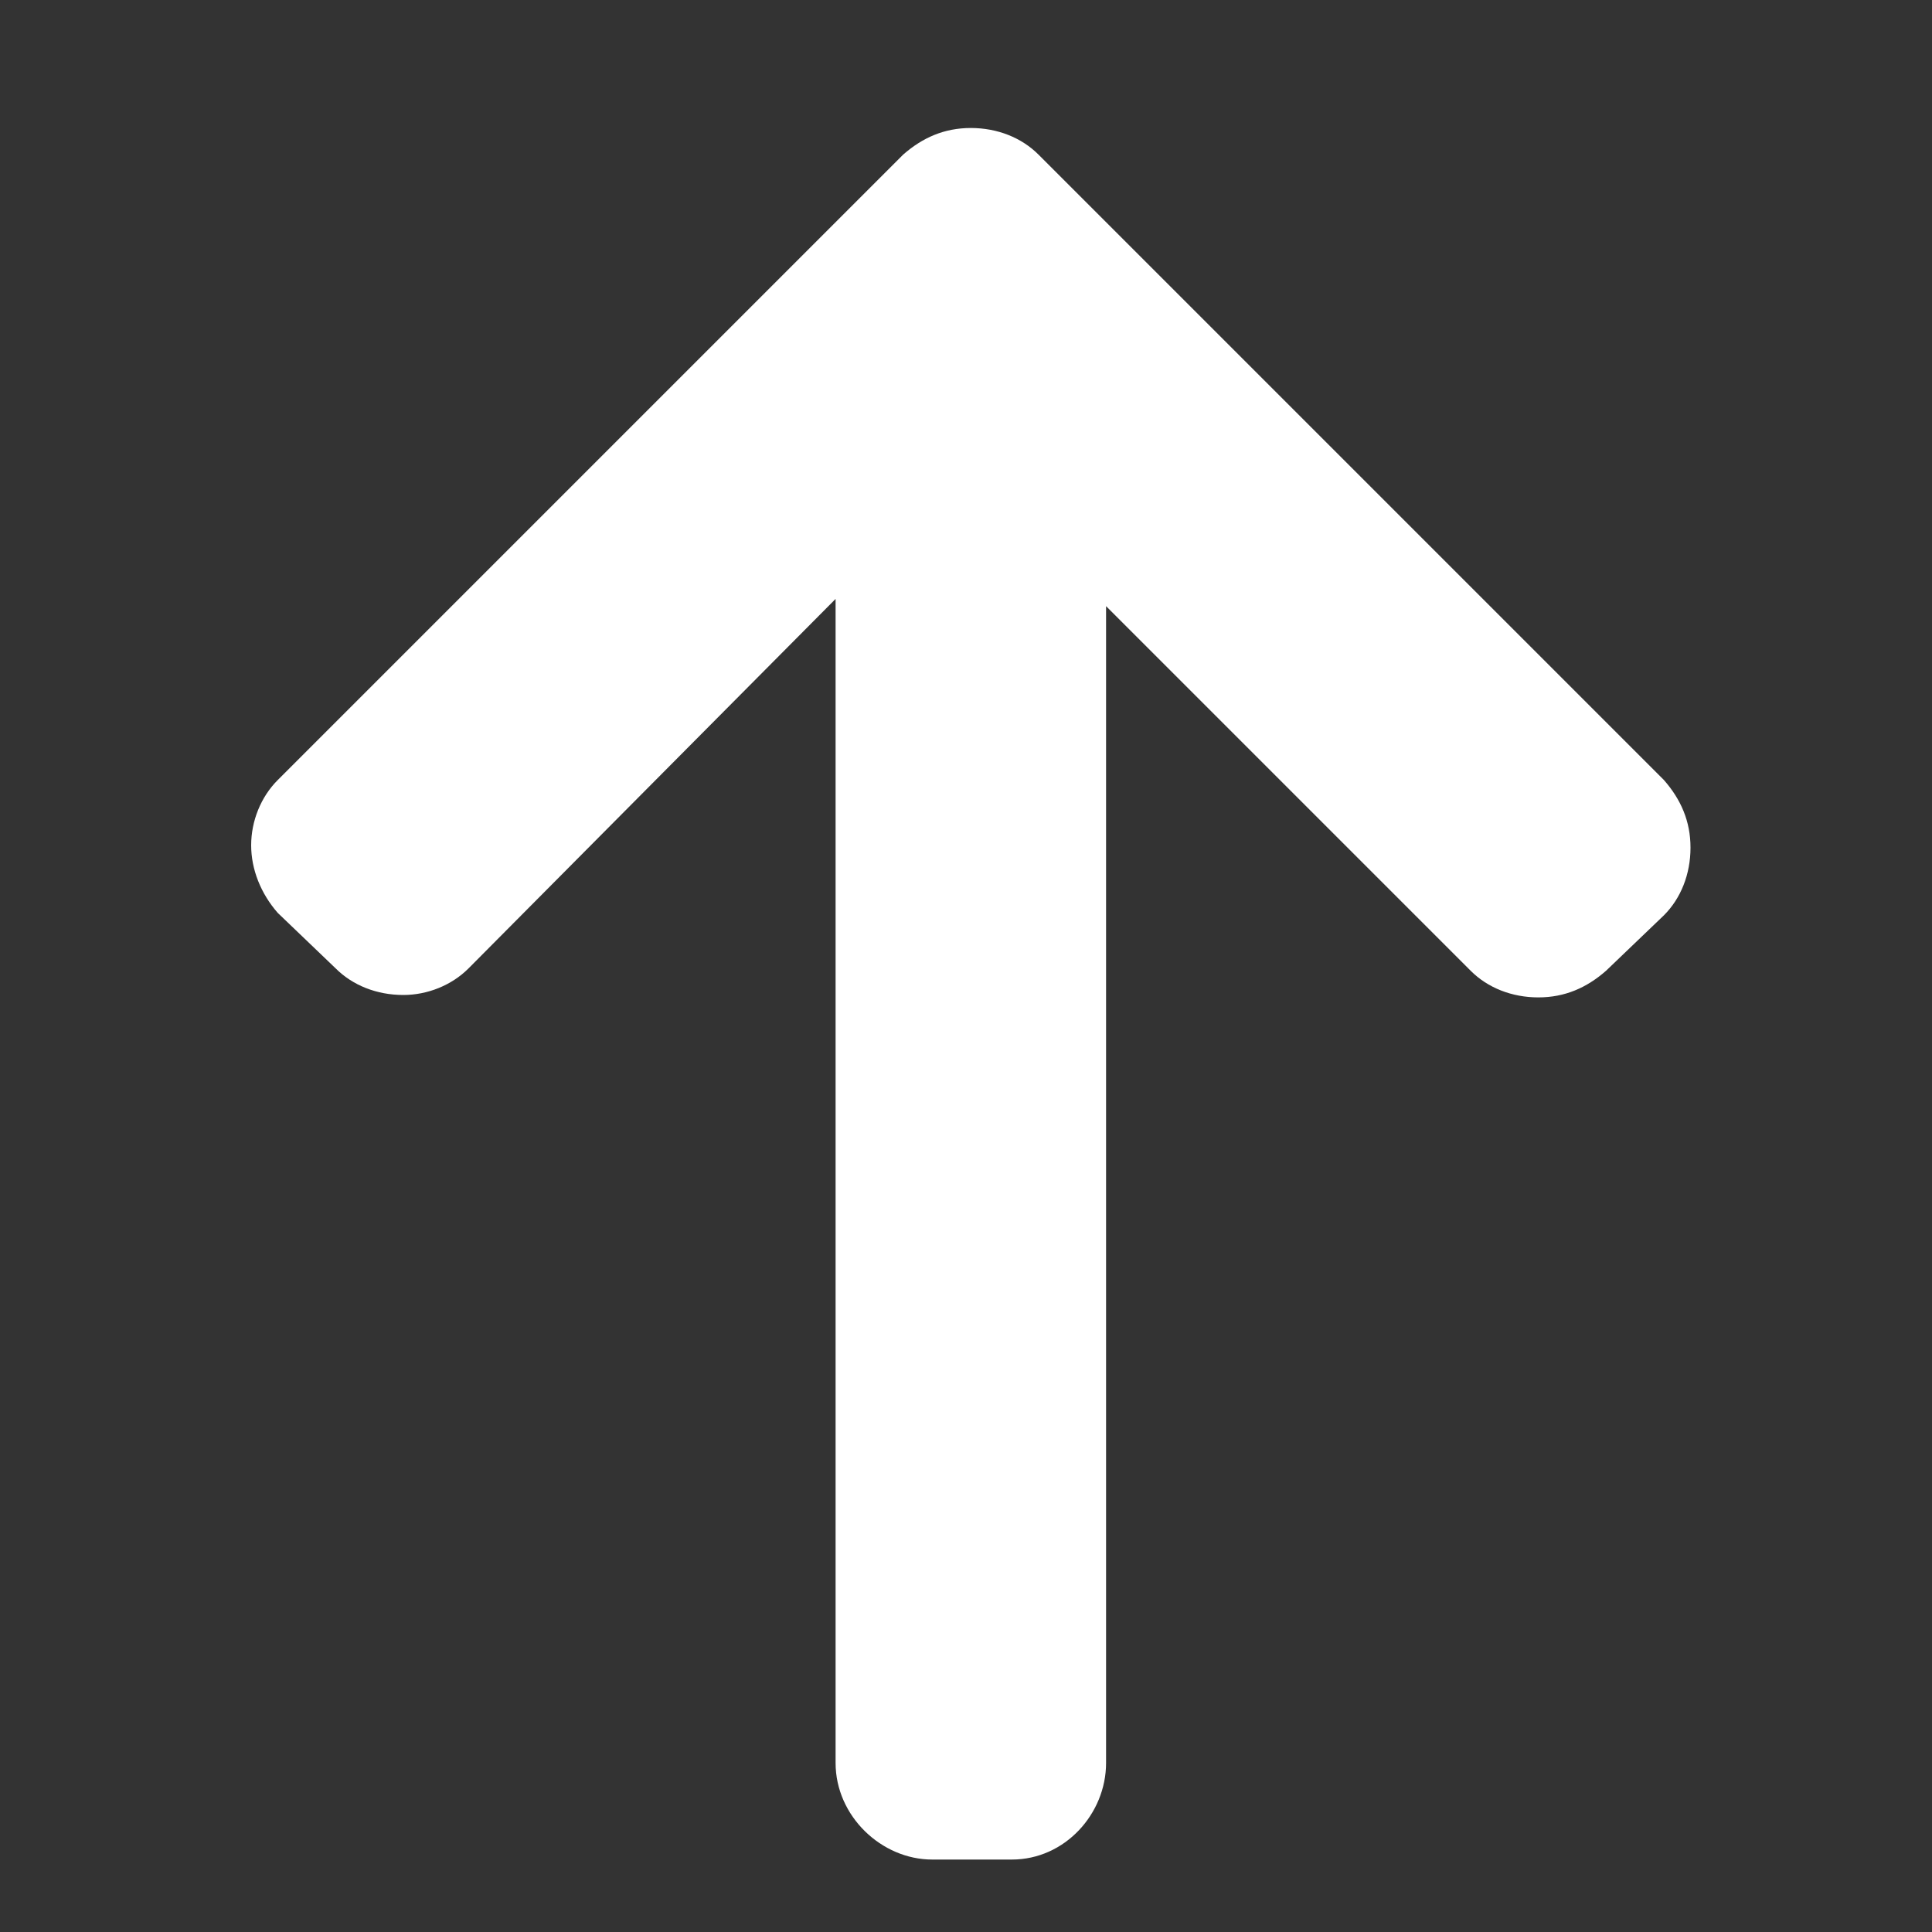 <?xml version="1.0" encoding="utf-8"?>
<!-- Generator: Adobe Illustrator 23.1.0, SVG Export Plug-In . SVG Version: 6.00 Build 0)  -->
<svg version="1.1" id="Capa_1" xmlns="http://www.w3.org/2000/svg" xmlns:xlink="http://www.w3.org/1999/xlink" x="0px" y="0px"
	 viewBox="0 0 80 80" style="enable-background:new 0 0 80 80;" xml:space="preserve">
<rect x="0" y="0" width="80" height="80" fill="#333333" stroke="none"/>
<style type="text/css">
	.st0{fill:#FFFFFF;}
</style>
<g>
	<g>
		<path class="st0" d="M45.8,73l0,0.1v-48l15.1,15.1c0.7,0.7,1.7,1.1,2.8,1.1s2-0.4,2.8-1.1l2.4-2.3c0.7-0.7,1.1-1.7,1.1-2.8
			c0-1.1-0.4-2-1.1-2.8L43,6.4c-0.7-0.7-1.7-1.1-2.8-1.1c-1.1,0-2,0.4-2.8,1.1L11.5,32.3C10.8,33,10.4,34,10.4,35c0,1,0.4,2,1.1,2.8
			l2.4,2.3c0.7,0.7,1.7,1.1,2.8,1.1c1,0,2-0.4,2.7-1.1l15.2-15.3V73c0,2.2,1.9,4,4,4h3.3C44.1,77,45.8,75.1,45.8,73z"/>
	</g>
</g>
</svg>

